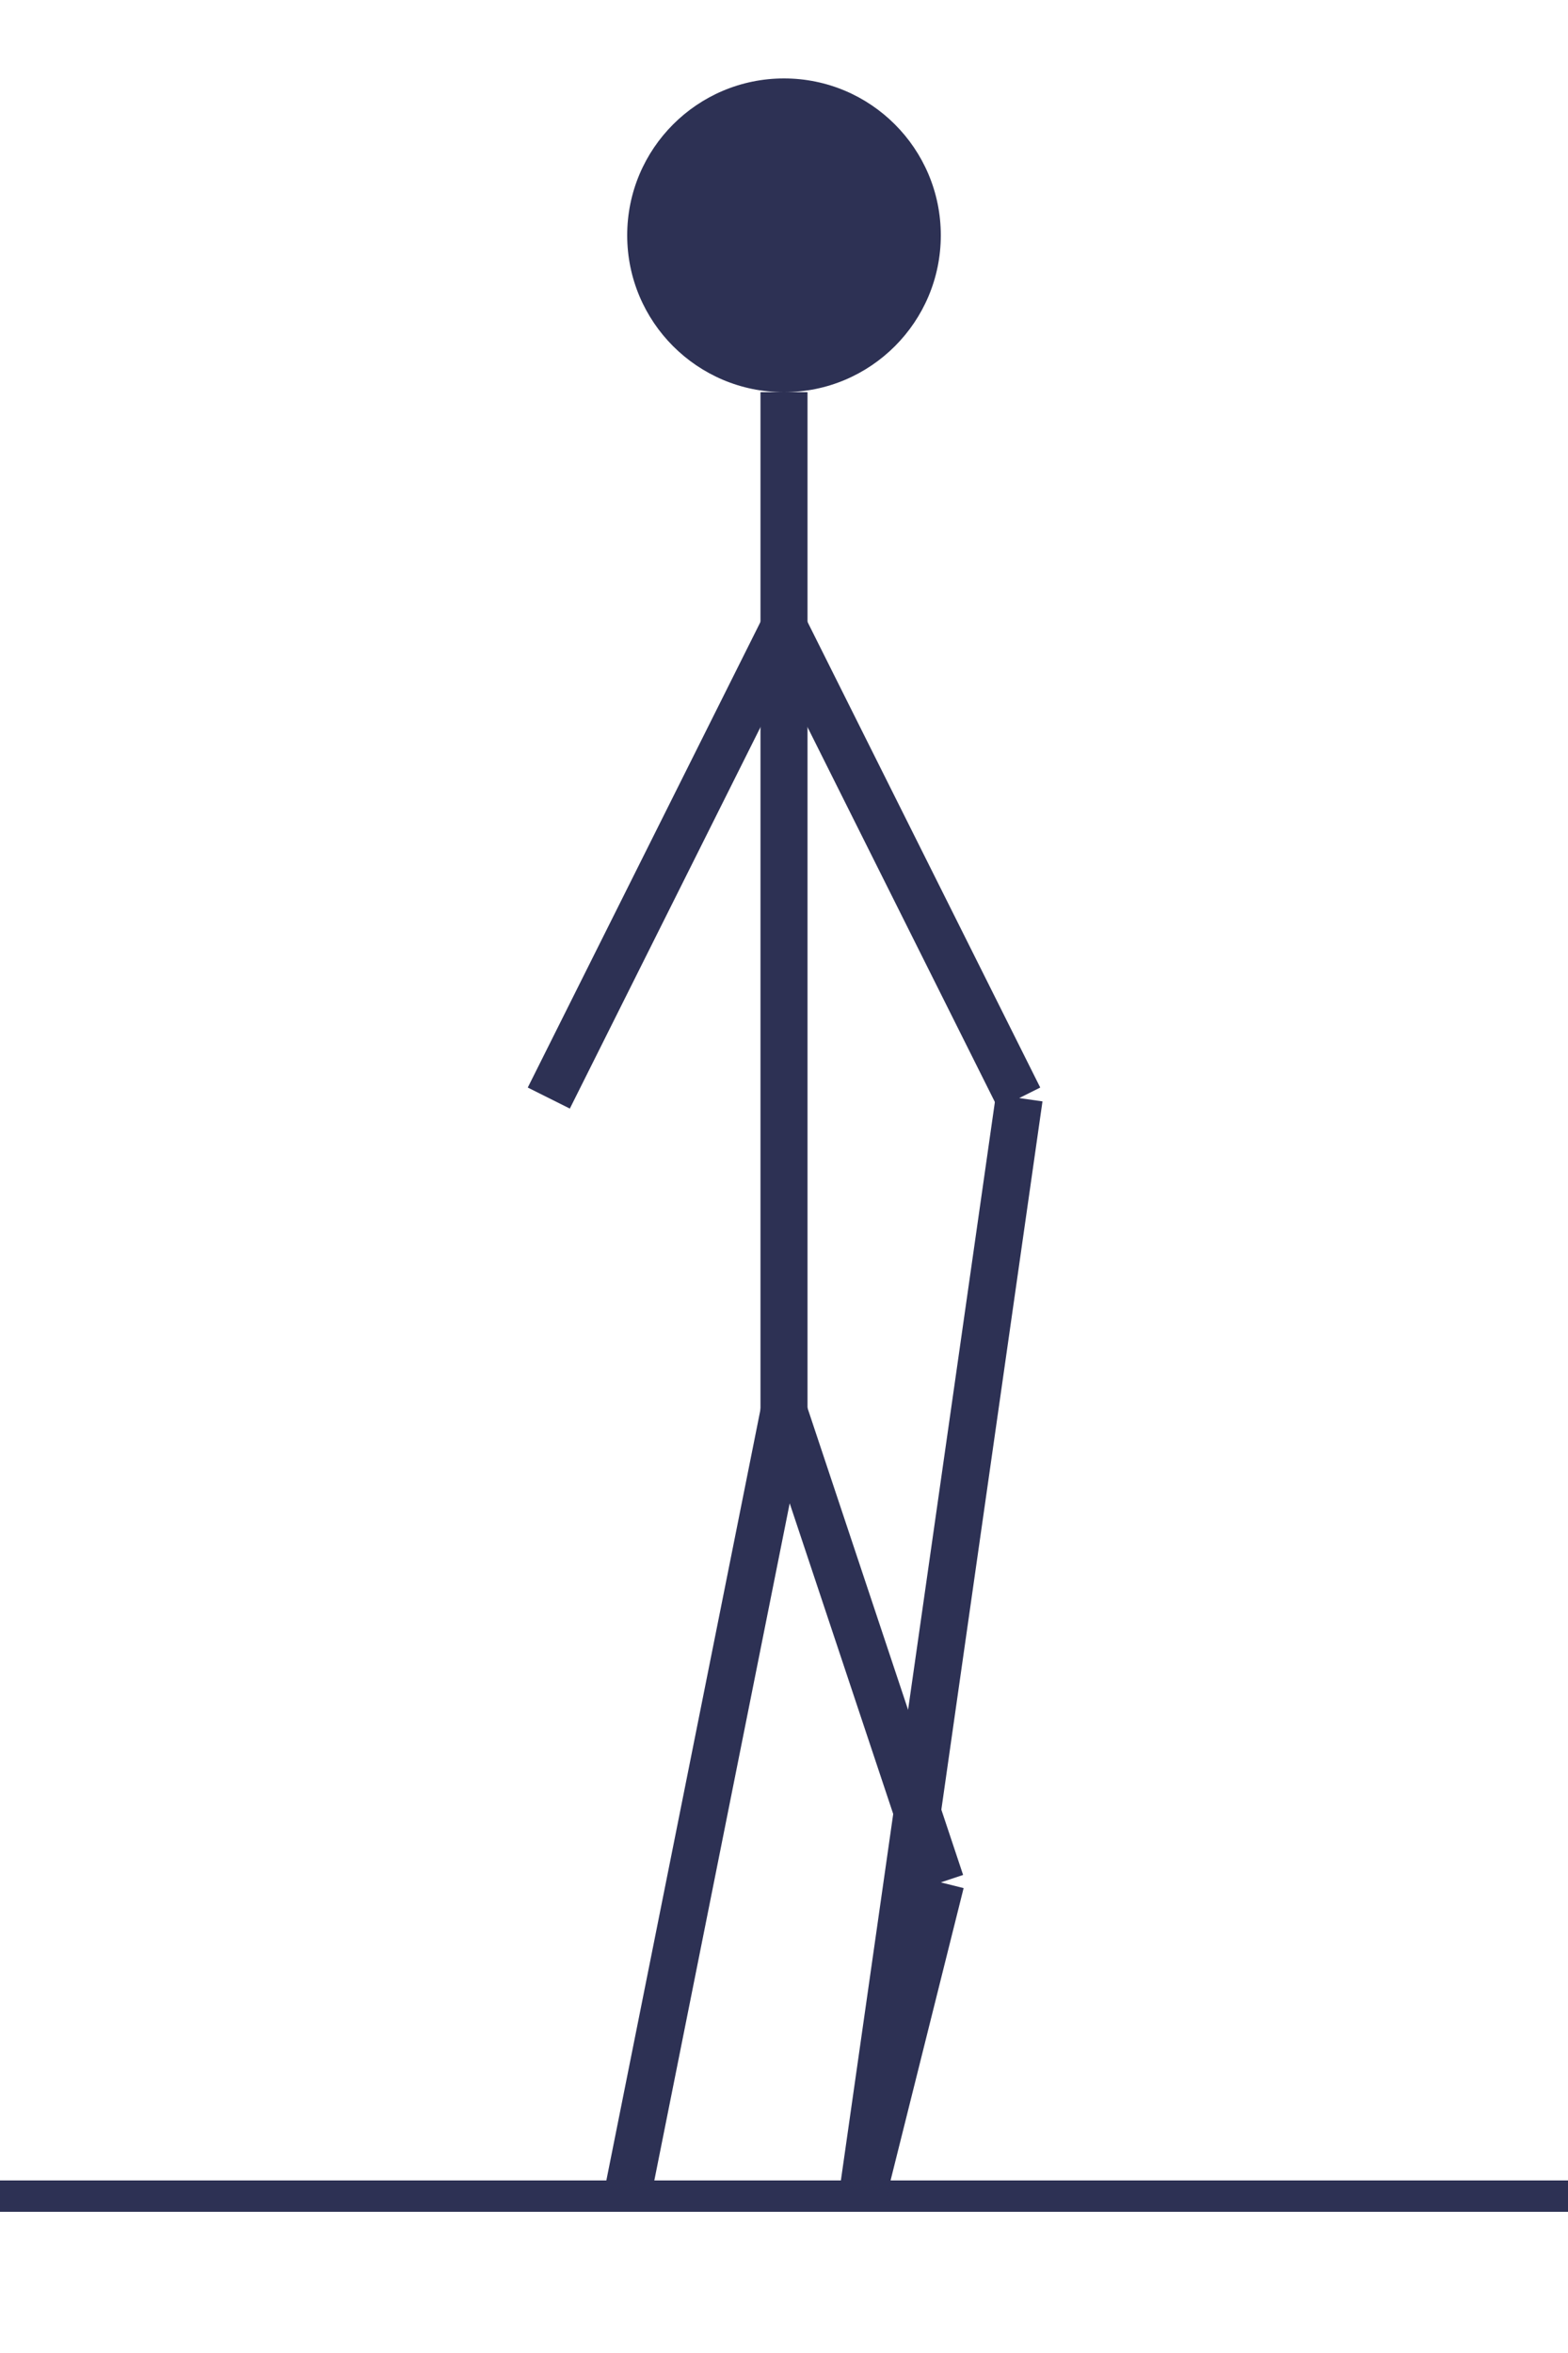 <svg width="100" height="150" viewBox="0 0 100 150" fill="none" xmlns="http://www.w3.org/2000/svg">
    <!-- Ground Line -->
    <line x1="0" y1="140" x2="100" y2="140" stroke="#2D3154" stroke-width="2"/>

    <!-- Head -->
    <circle cx="50" cy="15" r="10" fill="#2D3154"/>

    <!-- Torso -->
    <line x1="50" y1="25" x2="50" y2="90" stroke="#2D3154" stroke-width="3"/>

    <!-- Arms (one holding foot, one for balance) -->
    <line x1="50" y1="40" x2="65" y2="70" stroke="#2D3154" stroke-width="3"/>
    <line x1="50" y1="40" x2="35" y2="70" stroke="#2D3154" stroke-width="3"/>

    <!-- Legs (one standing, one bent for stretch) -->
    <line x1="50" y1="90" x2="40" y2="140" stroke="#2D3154" stroke-width="3"/>
    <line x1="50" y1="90" x2="60" y2="120" stroke="#2D3154" stroke-width="3"/> <!-- Thigh -->
    <line x1="60" y1="120" x2="55" y2="140" stroke="#2D3154" stroke-width="3"/> <!-- Shin/foot -->
    <line x1="65" y1="70" x2="55" y2="140" stroke="#2D3154" stroke-width="3"/> <!-- Arm holding foot -->
</svg>